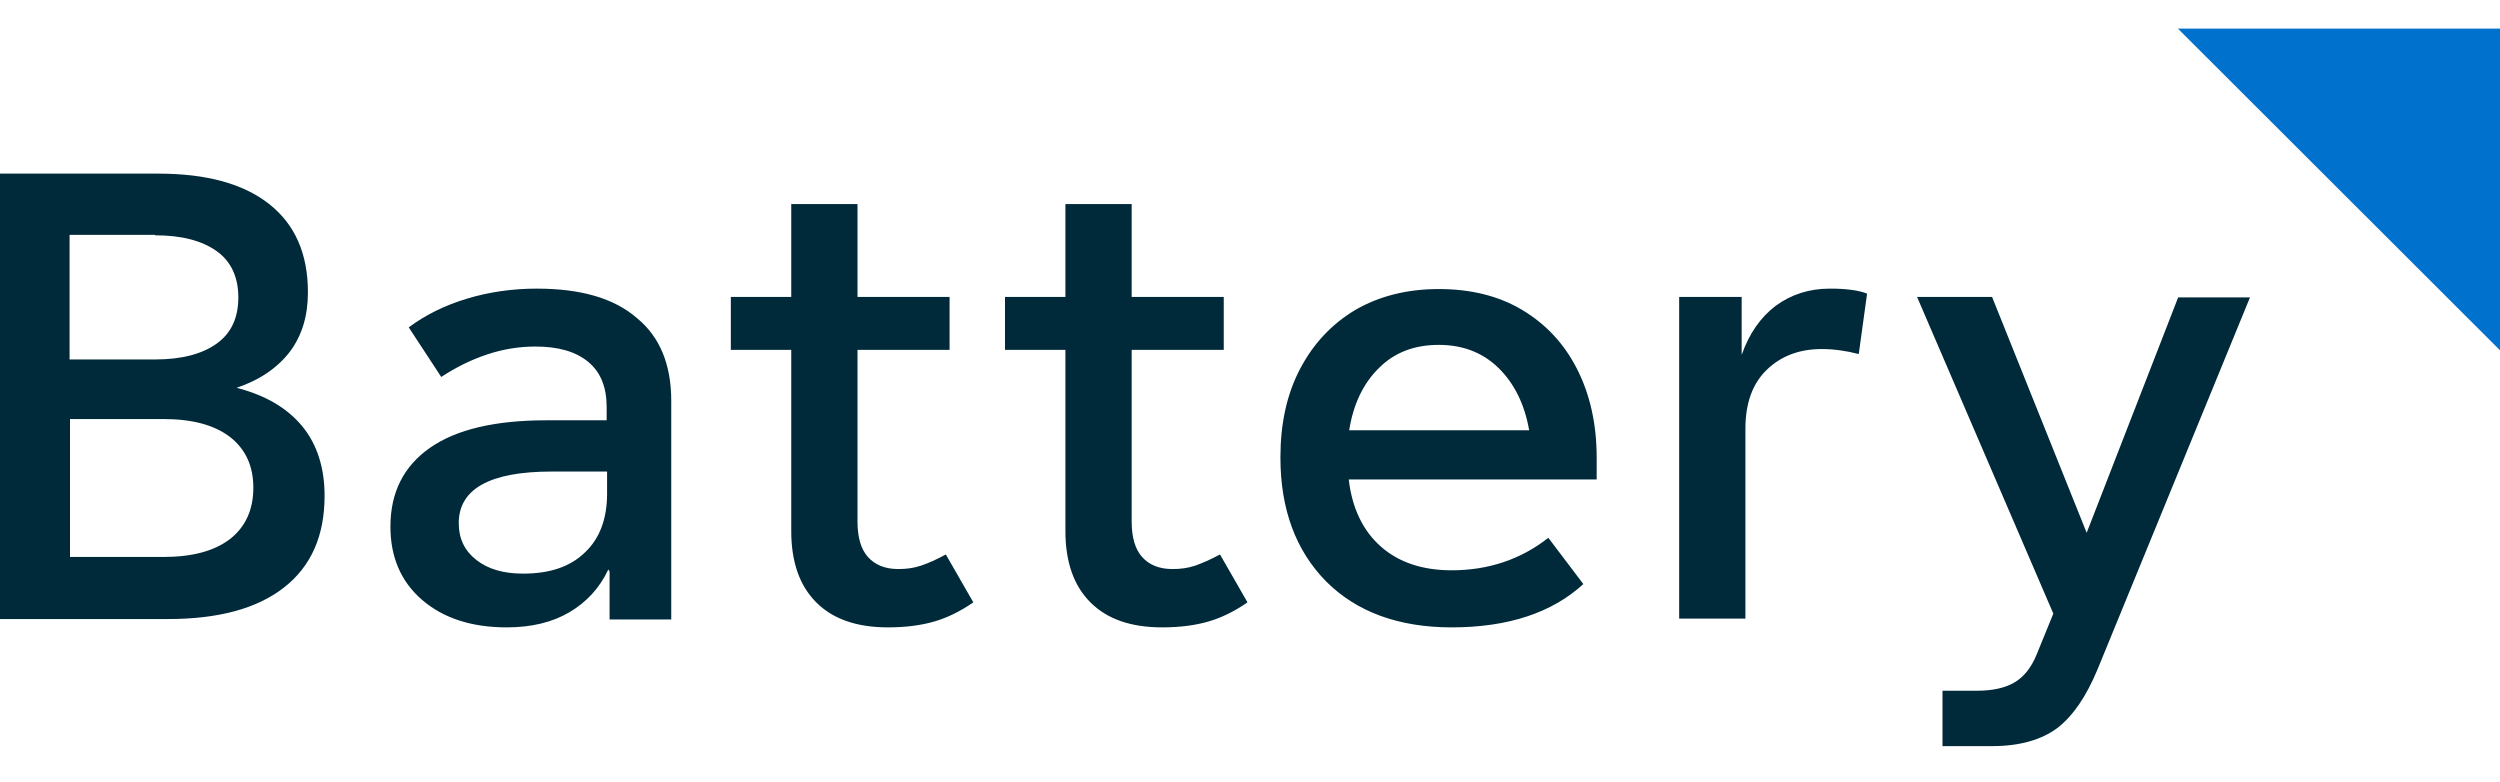 <svg width="262" height="82" viewBox="0 0 262 82" fill="none" xmlns="http://www.w3.org/2000/svg">
<path d="M24.803 40.641C27.248 39.811 29.082 38.545 30.392 36.842C31.658 35.139 32.27 33.086 32.27 30.641C32.27 26.58 30.916 23.523 28.209 21.384C25.501 19.244 21.615 18.196 16.593 18.196H0V64.876H17.598C22.881 64.876 26.942 63.784 29.781 61.557C32.619 59.33 34.016 56.142 34.016 51.95C34.016 49.025 33.23 46.579 31.702 44.702C30.086 42.737 27.816 41.427 24.803 40.641ZM16.244 24.659C19.039 24.659 21.178 25.226 22.707 26.318C24.235 27.41 24.977 29.069 24.977 31.165C24.977 33.305 24.235 34.92 22.707 36.012C21.178 37.104 19.039 37.671 16.244 37.671H7.292V24.615H16.244V24.659ZM17.117 58.369H7.336V43.916H17.117C20.13 43.916 22.445 44.527 24.104 45.793C25.72 47.06 26.549 48.806 26.549 51.121C26.549 53.435 25.72 55.225 24.104 56.492C22.445 57.758 20.13 58.369 17.117 58.369ZM56.243 30.248C53.71 30.248 51.265 30.597 48.95 31.296C46.636 31.995 44.584 32.999 42.837 34.309L46.243 39.505C47.771 38.501 49.343 37.715 51.046 37.147C52.749 36.58 54.409 36.318 56.112 36.318C58.513 36.318 60.347 36.842 61.657 37.933C62.967 39.025 63.579 40.597 63.579 42.693V44.047H57.247C51.876 44.047 47.815 45.007 45.064 46.929C42.313 48.85 40.916 51.601 40.916 55.182C40.916 58.369 42.007 60.946 44.234 62.867C46.461 64.788 49.431 65.749 53.099 65.749C55.675 65.749 57.858 65.225 59.649 64.177C61.439 63.129 62.836 61.644 63.753 59.679L63.884 59.898V64.919H70.347V41.994C70.347 38.239 69.168 35.313 66.766 33.348C64.365 31.252 60.871 30.248 56.243 30.248ZM54.802 60.116C52.749 60.116 51.134 59.636 49.911 58.675C48.688 57.714 48.077 56.448 48.077 54.832C48.077 51.252 51.308 49.418 57.815 49.418H63.622V51.732C63.622 54.396 62.836 56.448 61.308 57.889C59.736 59.417 57.596 60.116 54.802 60.116ZM99.123 58.107C98.163 58.631 97.289 59.024 96.503 59.286C95.717 59.548 94.931 59.636 94.145 59.636C92.748 59.636 91.7 59.199 90.958 58.369C90.215 57.54 89.866 56.273 89.866 54.658V36.667H99.516V31.121H89.866V21.384H82.923V31.121H76.591V36.667H82.923V55.662C82.923 58.893 83.796 61.382 85.543 63.129C87.29 64.876 89.779 65.749 93.054 65.749C94.931 65.749 96.547 65.531 97.901 65.138C99.254 64.745 100.608 64.09 102.005 63.129L99.123 58.107ZM127.856 58.107C126.895 58.631 125.978 59.024 125.236 59.286C124.45 59.548 123.664 59.636 122.878 59.636C121.481 59.636 120.433 59.199 119.69 58.369C118.948 57.54 118.599 56.273 118.599 54.658V36.667H128.249V31.121H118.599V21.384H111.656V31.121H105.324V36.667H111.656V55.662C111.656 58.893 112.529 61.382 114.276 63.129C116.022 64.876 118.511 65.749 121.786 65.749C123.664 65.749 125.28 65.531 126.633 65.138C127.987 64.745 129.341 64.09 130.738 63.129L127.856 58.107ZM167.331 47.933C167.331 44.44 166.632 41.339 165.278 38.676C163.925 36.012 162.003 33.96 159.514 32.475C157.025 30.99 154.1 30.292 150.781 30.292C147.462 30.292 144.537 31.034 142.048 32.475C139.559 33.96 137.637 36.012 136.24 38.676C134.843 41.339 134.188 44.44 134.188 47.933C134.188 53.391 135.803 57.714 138.991 60.946C142.179 64.133 146.589 65.749 152.135 65.749C158.03 65.749 162.658 64.221 165.933 61.208L162.265 56.361C159.383 58.631 155.977 59.767 152.135 59.767C149.078 59.767 146.589 58.937 144.711 57.278C142.834 55.618 141.698 53.26 141.349 50.247H167.331V47.933ZM150.781 36.143C153.27 36.143 155.366 36.929 157.025 38.545C158.685 40.16 159.776 42.344 160.257 45.095H141.393C141.829 42.344 142.877 40.16 144.537 38.545C146.152 36.929 148.248 36.143 150.781 36.143ZM191.784 30.248C189.601 30.248 187.723 30.859 186.107 32.038C184.492 33.261 183.313 34.964 182.527 37.191V31.121H175.977V64.832H182.92V44.92C182.92 42.256 183.662 40.204 185.147 38.763C186.631 37.322 188.553 36.58 190.911 36.58C192.177 36.58 193.443 36.754 194.797 37.104L195.67 30.772C194.797 30.423 193.487 30.248 191.784 30.248ZM228.289 31.121L218.683 55.837L208.77 31.121H200.91L215.189 64.308L213.443 68.587C212.875 69.985 212.089 70.945 211.128 71.513C210.168 72.081 208.858 72.386 207.242 72.386H203.574V78.194H208.77C211.652 78.194 213.923 77.539 215.582 76.316C217.242 75.05 218.639 72.998 219.818 70.159L235.8 31.165H228.289V31.121Z" fill="#002A3A"/>
<path d="M228.246 3L262 36.711V3H228.246Z" fill="#0072CE"/>
</svg>
